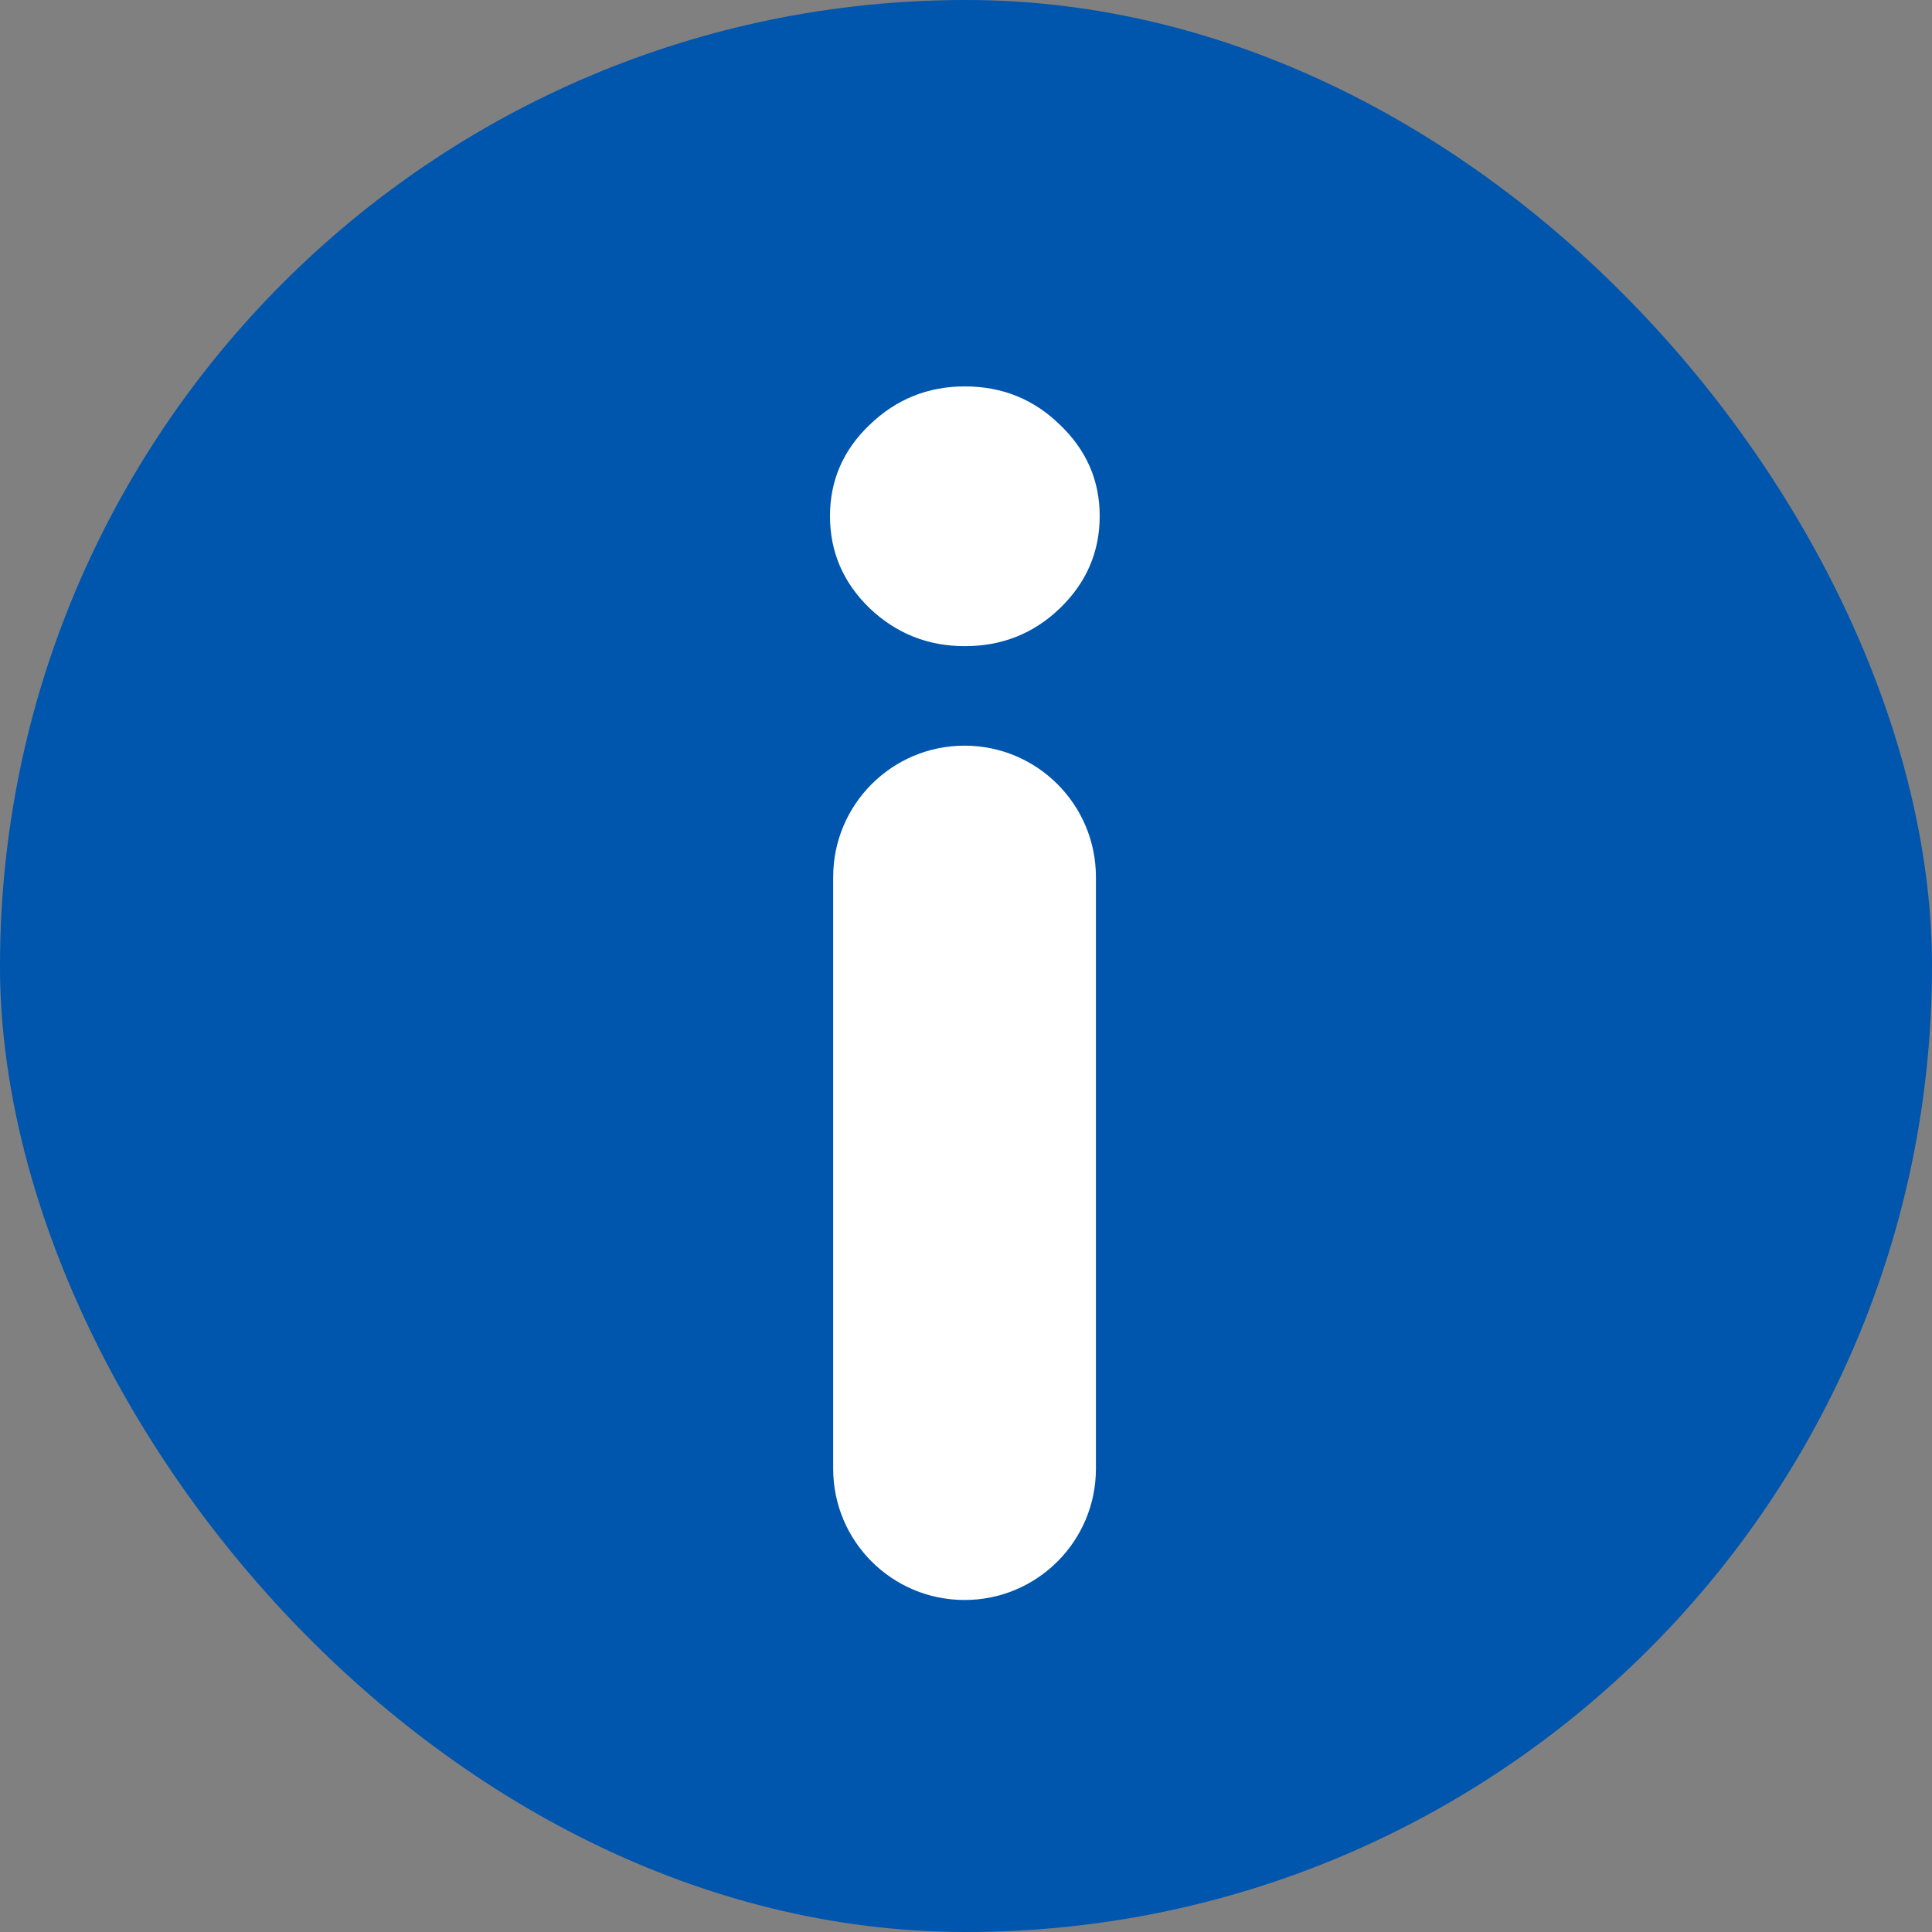 <svg width="20" height="20" viewBox="0 0 20 20" fill="none" xmlns="http://www.w3.org/2000/svg">
<rect x="0" y="0" width="20" height="20" fill="#808080" stroke="none"/>
<rect width="20" height="20" rx="10" fill="#0055AD"/>
<path d="M9.985 16.563C9.234 16.563 8.625 15.955 8.625 15.204L8.625 9.079C8.625 8.328 9.234 7.719 9.985 7.719C10.736 7.719 11.345 8.328 11.345 9.079L11.345 15.204C11.345 15.955 10.736 16.563 9.985 16.563ZM9.988 6.689C9.606 6.689 9.278 6.558 9.003 6.297C8.729 6.032 8.592 5.714 8.592 5.342C8.592 4.973 8.729 4.658 9.003 4.397C9.278 4.132 9.606 4 9.988 4C10.373 4 10.701 4.132 10.972 4.397C11.246 4.658 11.384 4.973 11.384 5.342C11.384 5.714 11.246 6.032 10.972 6.297C10.701 6.558 10.373 6.689 9.988 6.689Z" fill="white"/>
</svg>
